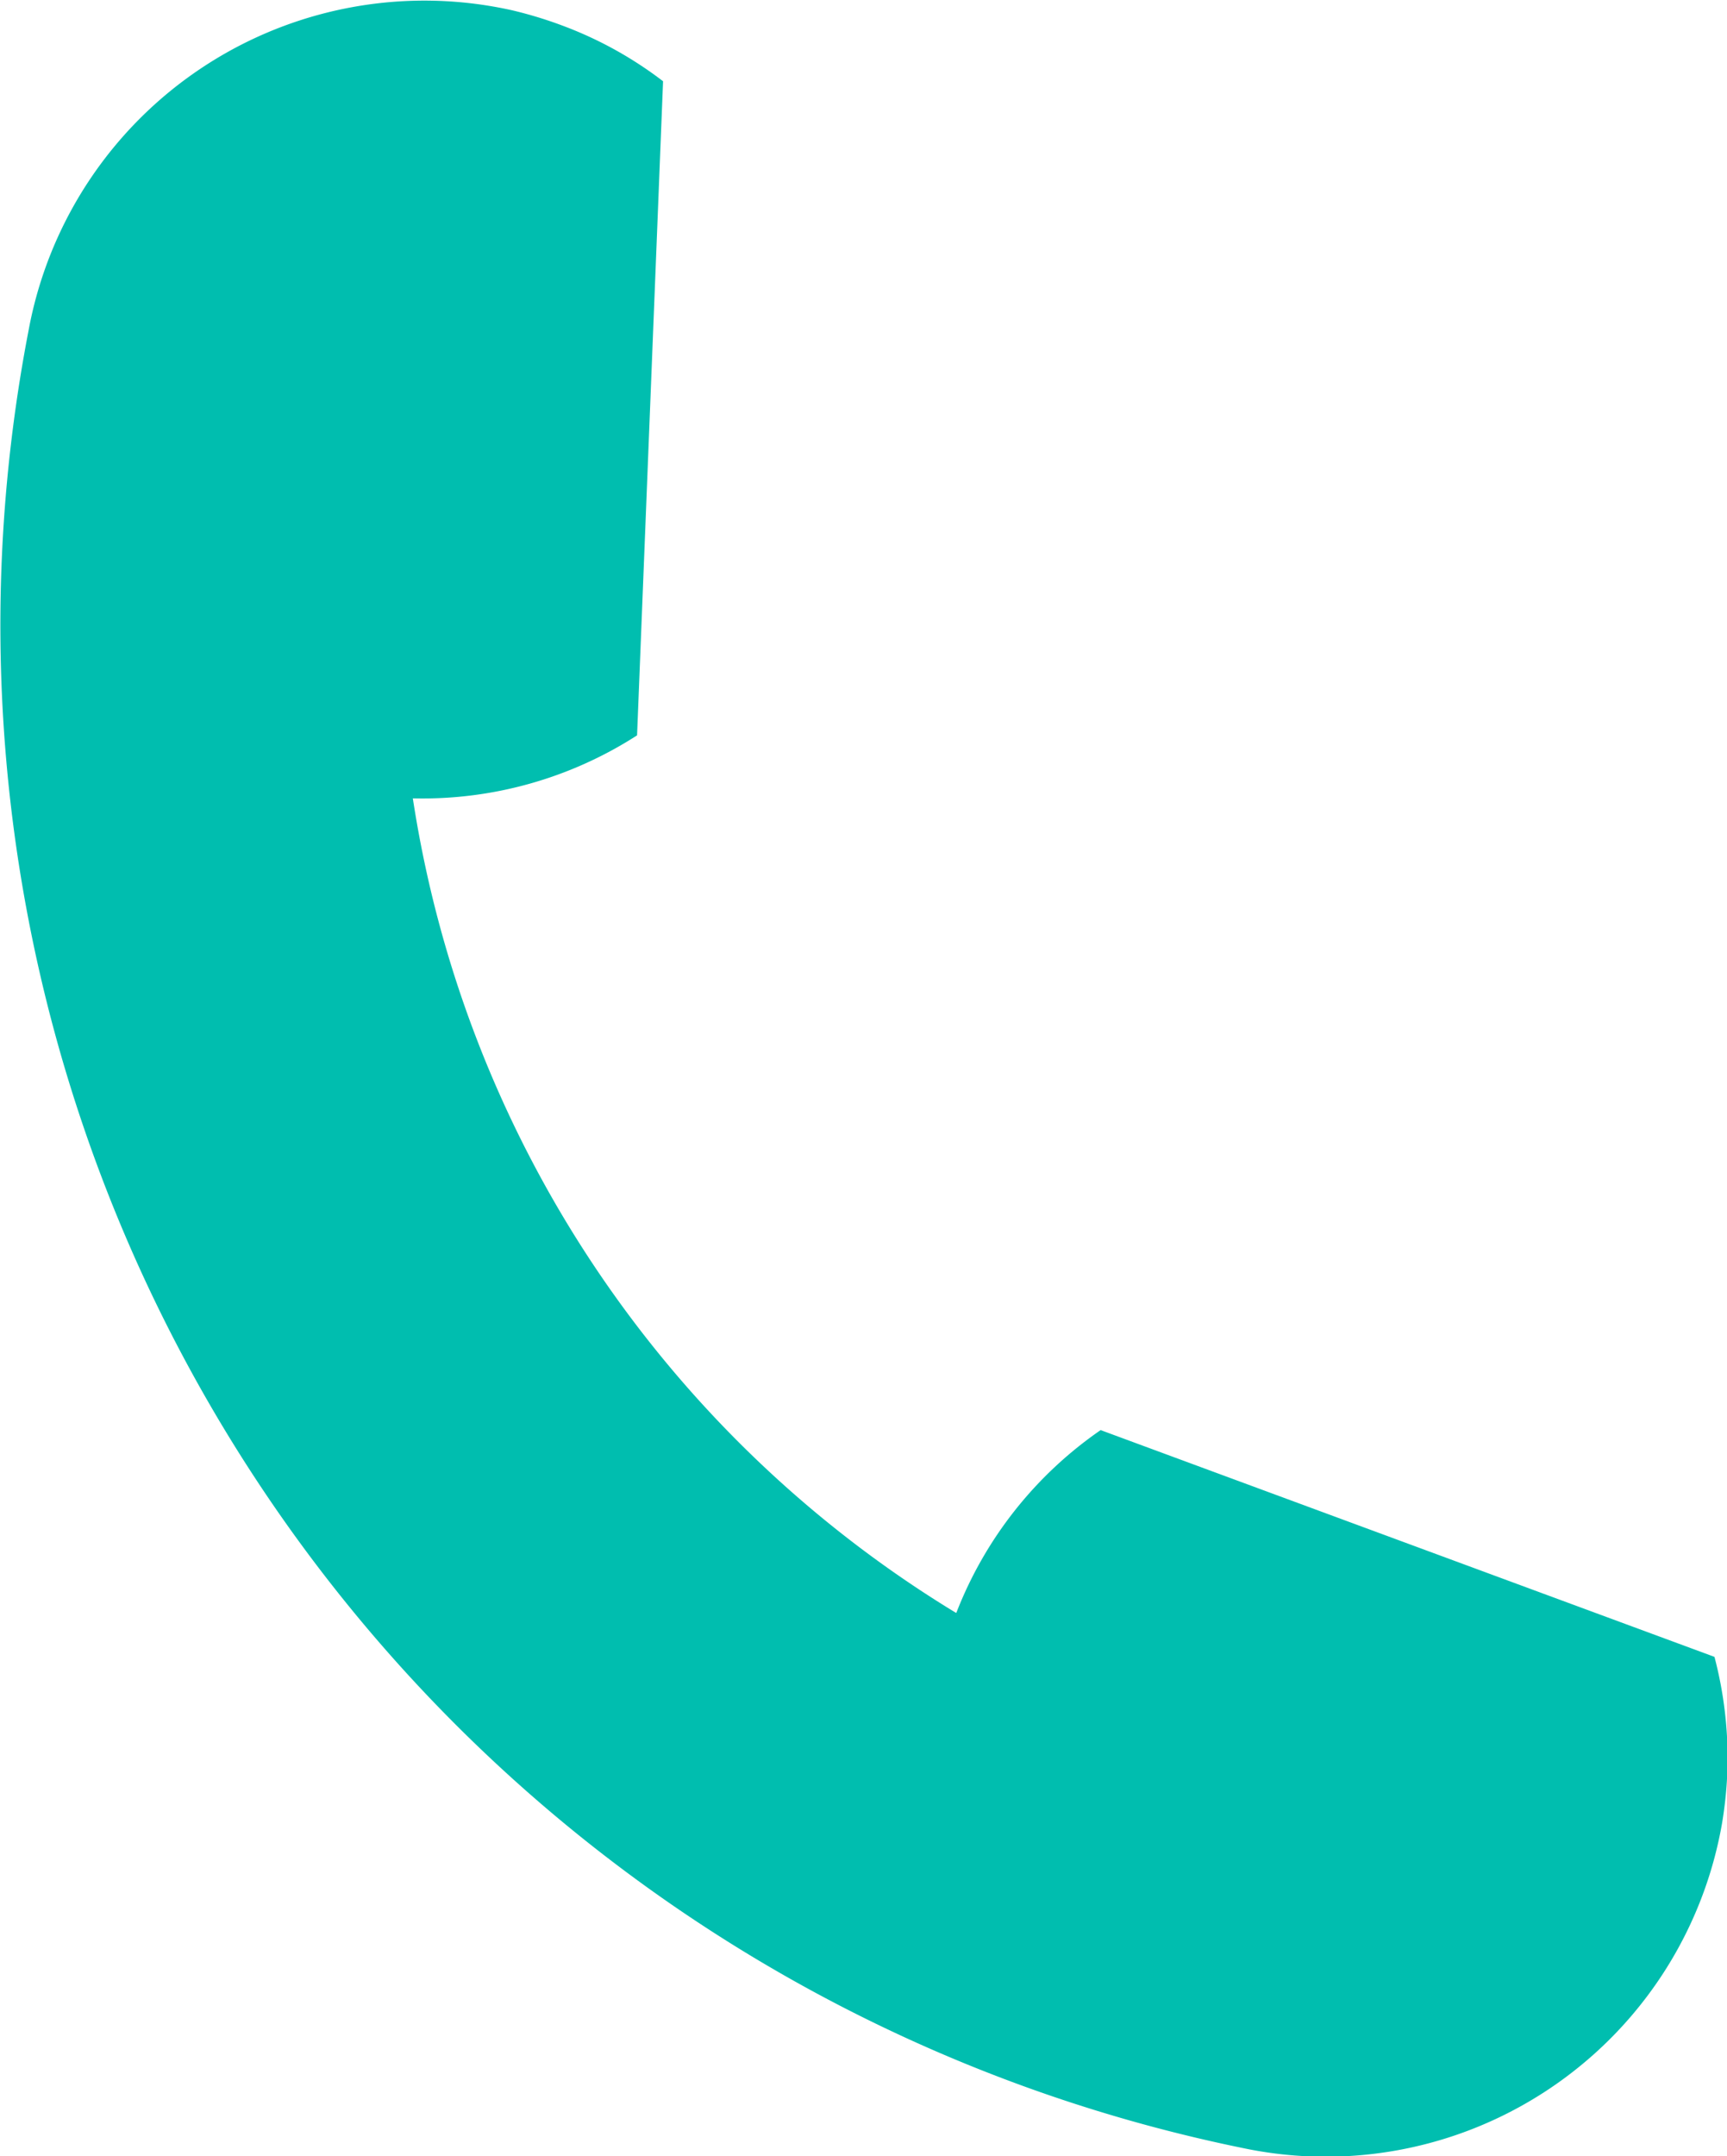 <svg xmlns="http://www.w3.org/2000/svg" xmlns:xlink="http://www.w3.org/1999/xlink" width="27.434" height="34.231" viewBox="0 0 27.434 34.231">
  <defs>
    <clipPath id="clip-path">
      <path id="Pfad_833" data-name="Pfad 833" d="M0,25.957H27.434V-8.274H0Z" transform="translate(0 8.274)" fill="#00beaf"/>
    </clipPath>
  </defs>
  <g id="Gruppe_785" data-name="Gruppe 785" transform="translate(0 8.274)">
    <g id="Gruppe_784" data-name="Gruppe 784" transform="translate(0 -8.274)" clip-path="url(#clip-path)">
      <g id="Gruppe_783" data-name="Gruppe 783" transform="translate(0 0)">
        <path id="Pfad_832" data-name="Pfad 832" d="M6.171.124a6.627,6.627,0,0,1,.856.265,6.156,6.156,0,0,1,1.539.861h0L8.153,11.634s0,0,0,0a6.3,6.3,0,0,1-3.562,1s0,0,0,0a18.379,18.379,0,0,0,8.626,12.929s0,0,.008,0a6.282,6.282,0,0,1,2.292-2.9v0l9.751,3.6h0a6.349,6.349,0,0,1,.207,1.754,6.537,6.537,0,0,1-.087.889,6.39,6.39,0,0,1-7.629,5.151A24.674,24.674,0,0,1-1.512,5.2,6.394,6.394,0,0,1,6.171.124" transform="translate(1.967 0.04)" fill="#00beaf"/>
      </g>
    </g>
  </g>
</svg>
